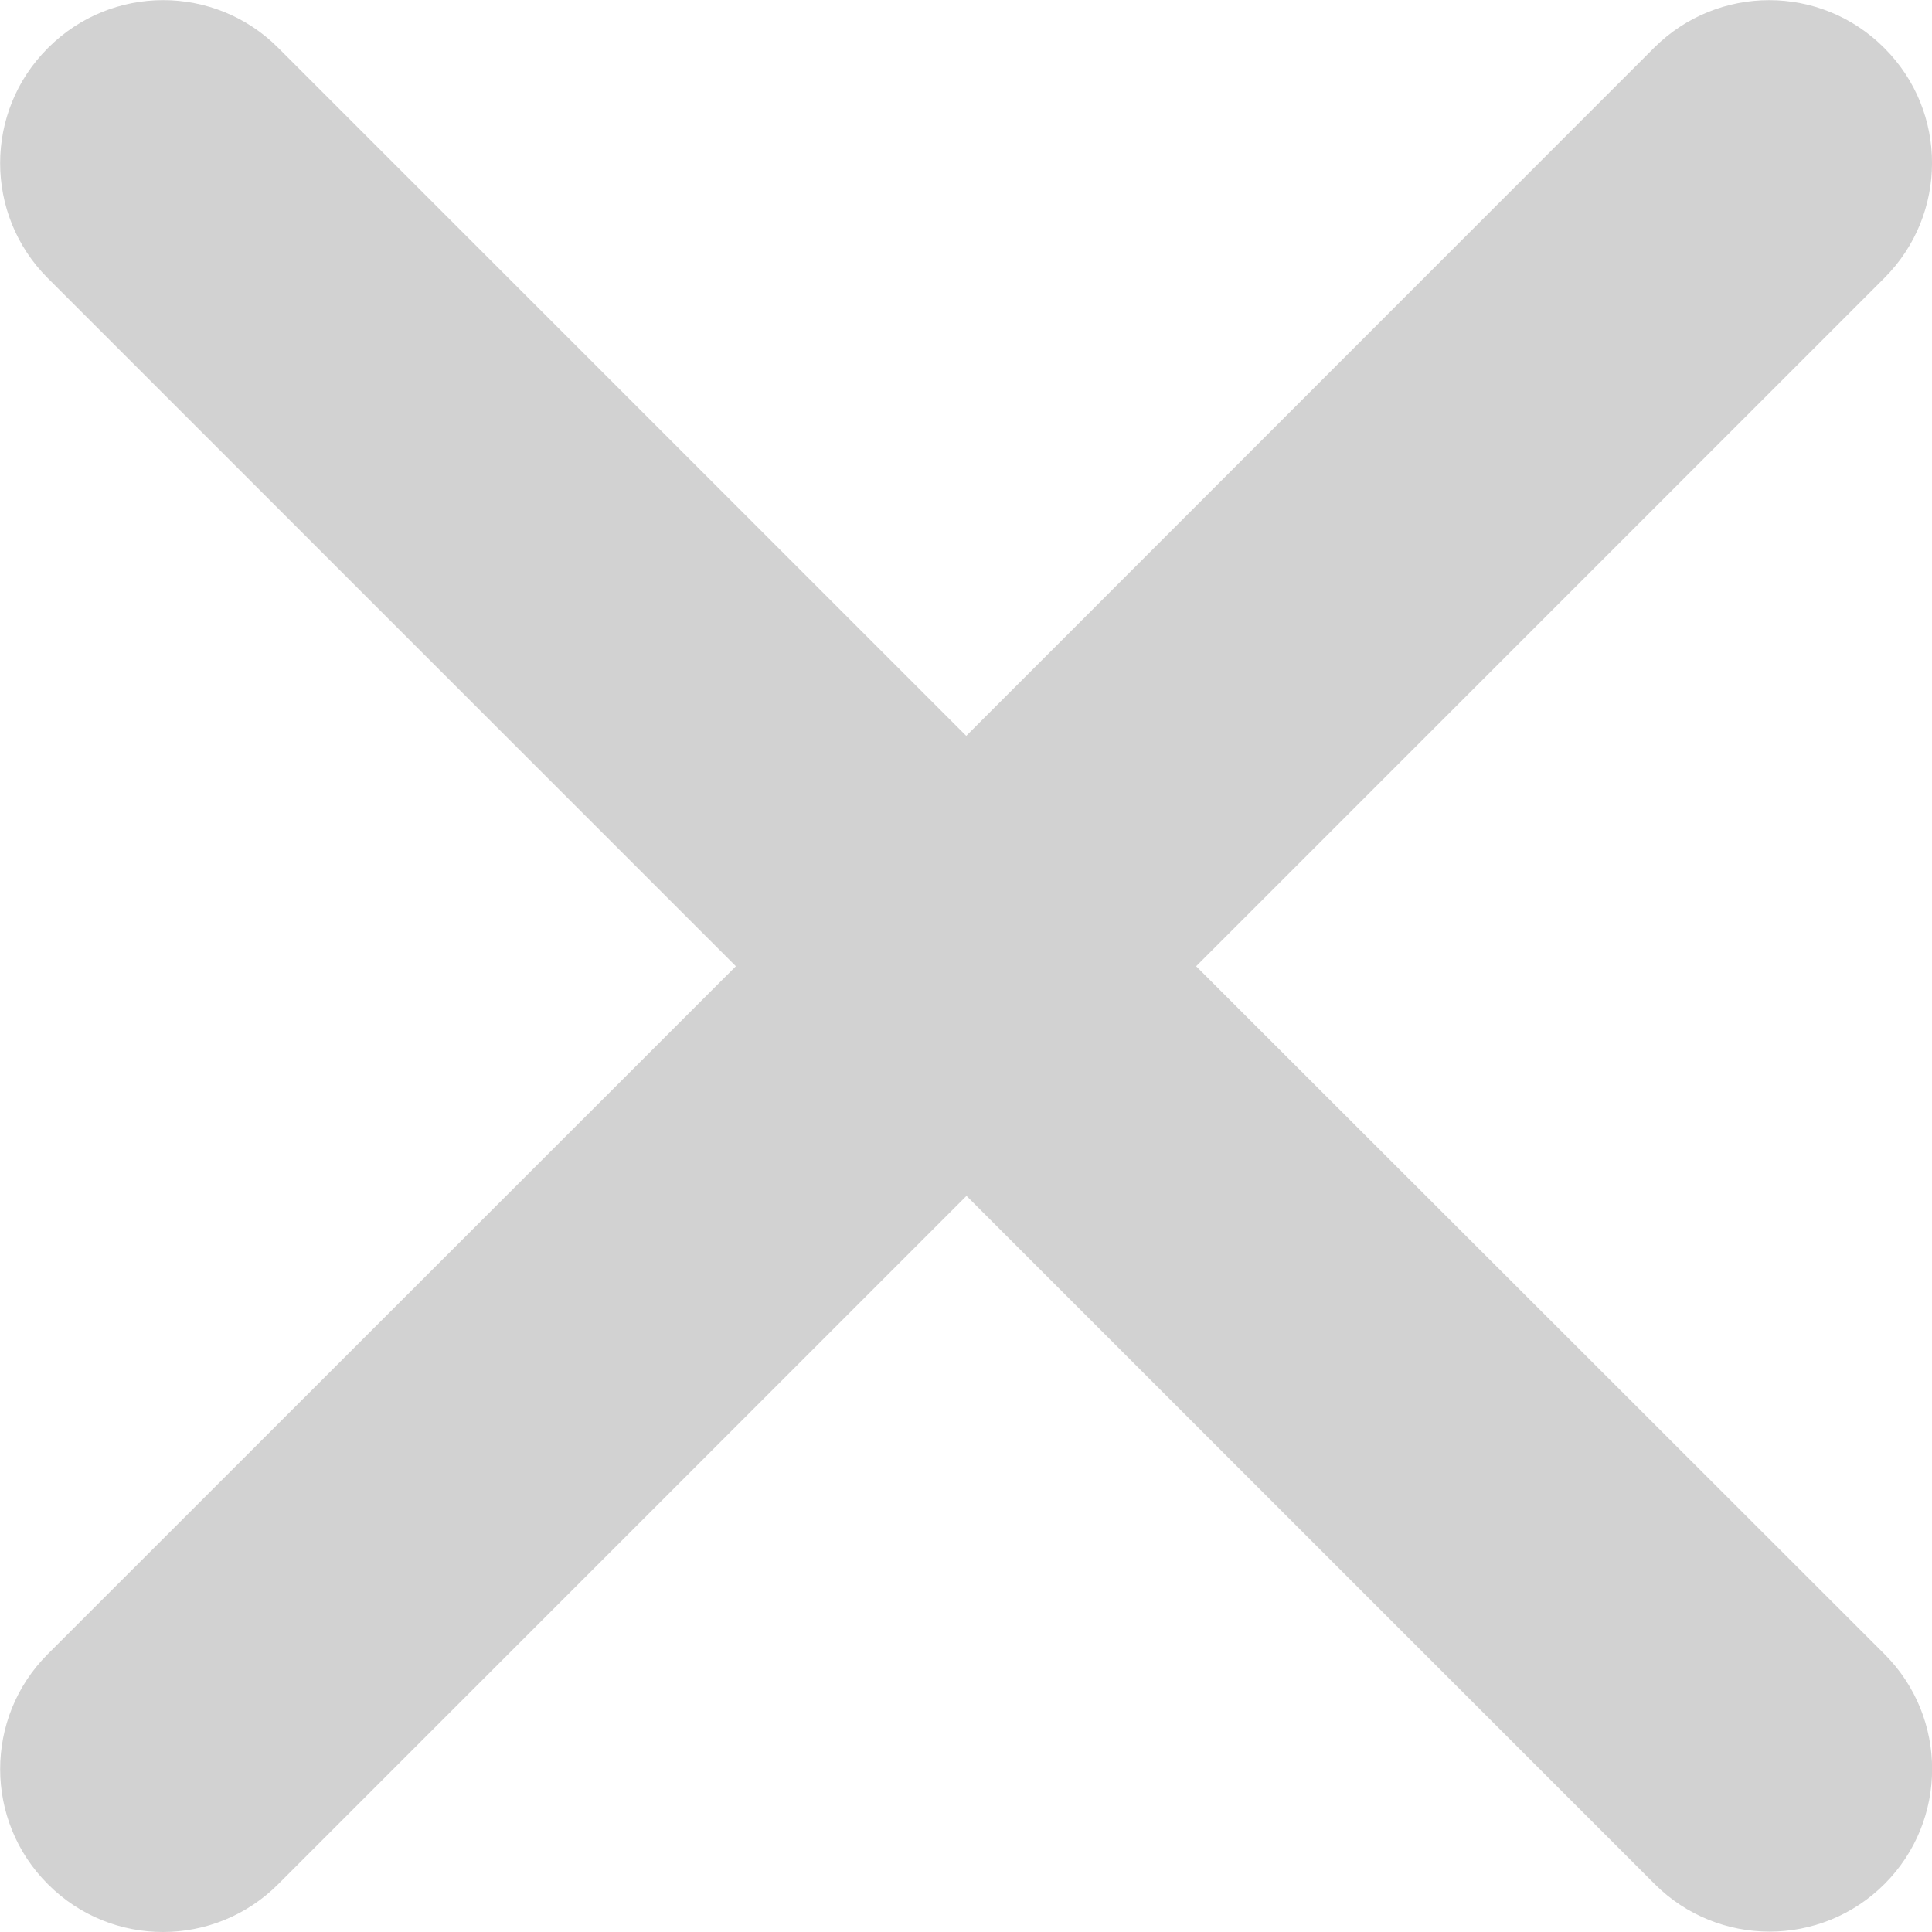 <svg xmlns="http://www.w3.org/2000/svg" viewBox="0 0 773.2 773.2"><path d="M754.2 19.3l-.1-.1c-25.4-25.5-66.6-25.5-92.1-.1L386.7 294.5 111.3 19.1c-25.4-25.4-66.6-25.4-92 0l-.2.2c-25.4 25.4-25.4 66.6 0 92l275.4 275.4L19.1 662c-25.4 25.4-25.4 66.7.1 92.1l.1.1c25.4 25.4 66.6 25.3 92-.1l275.5-275.5L662.2 754c25.4 25.4 66.6 25.4 92 0 25.4-25.4 25.4-66.6 0-92L478.7 386.7l275.5-275.5c25.3-25.4 25.4-66.5 0-91.9z" fill="#d2d2d2"/></svg>